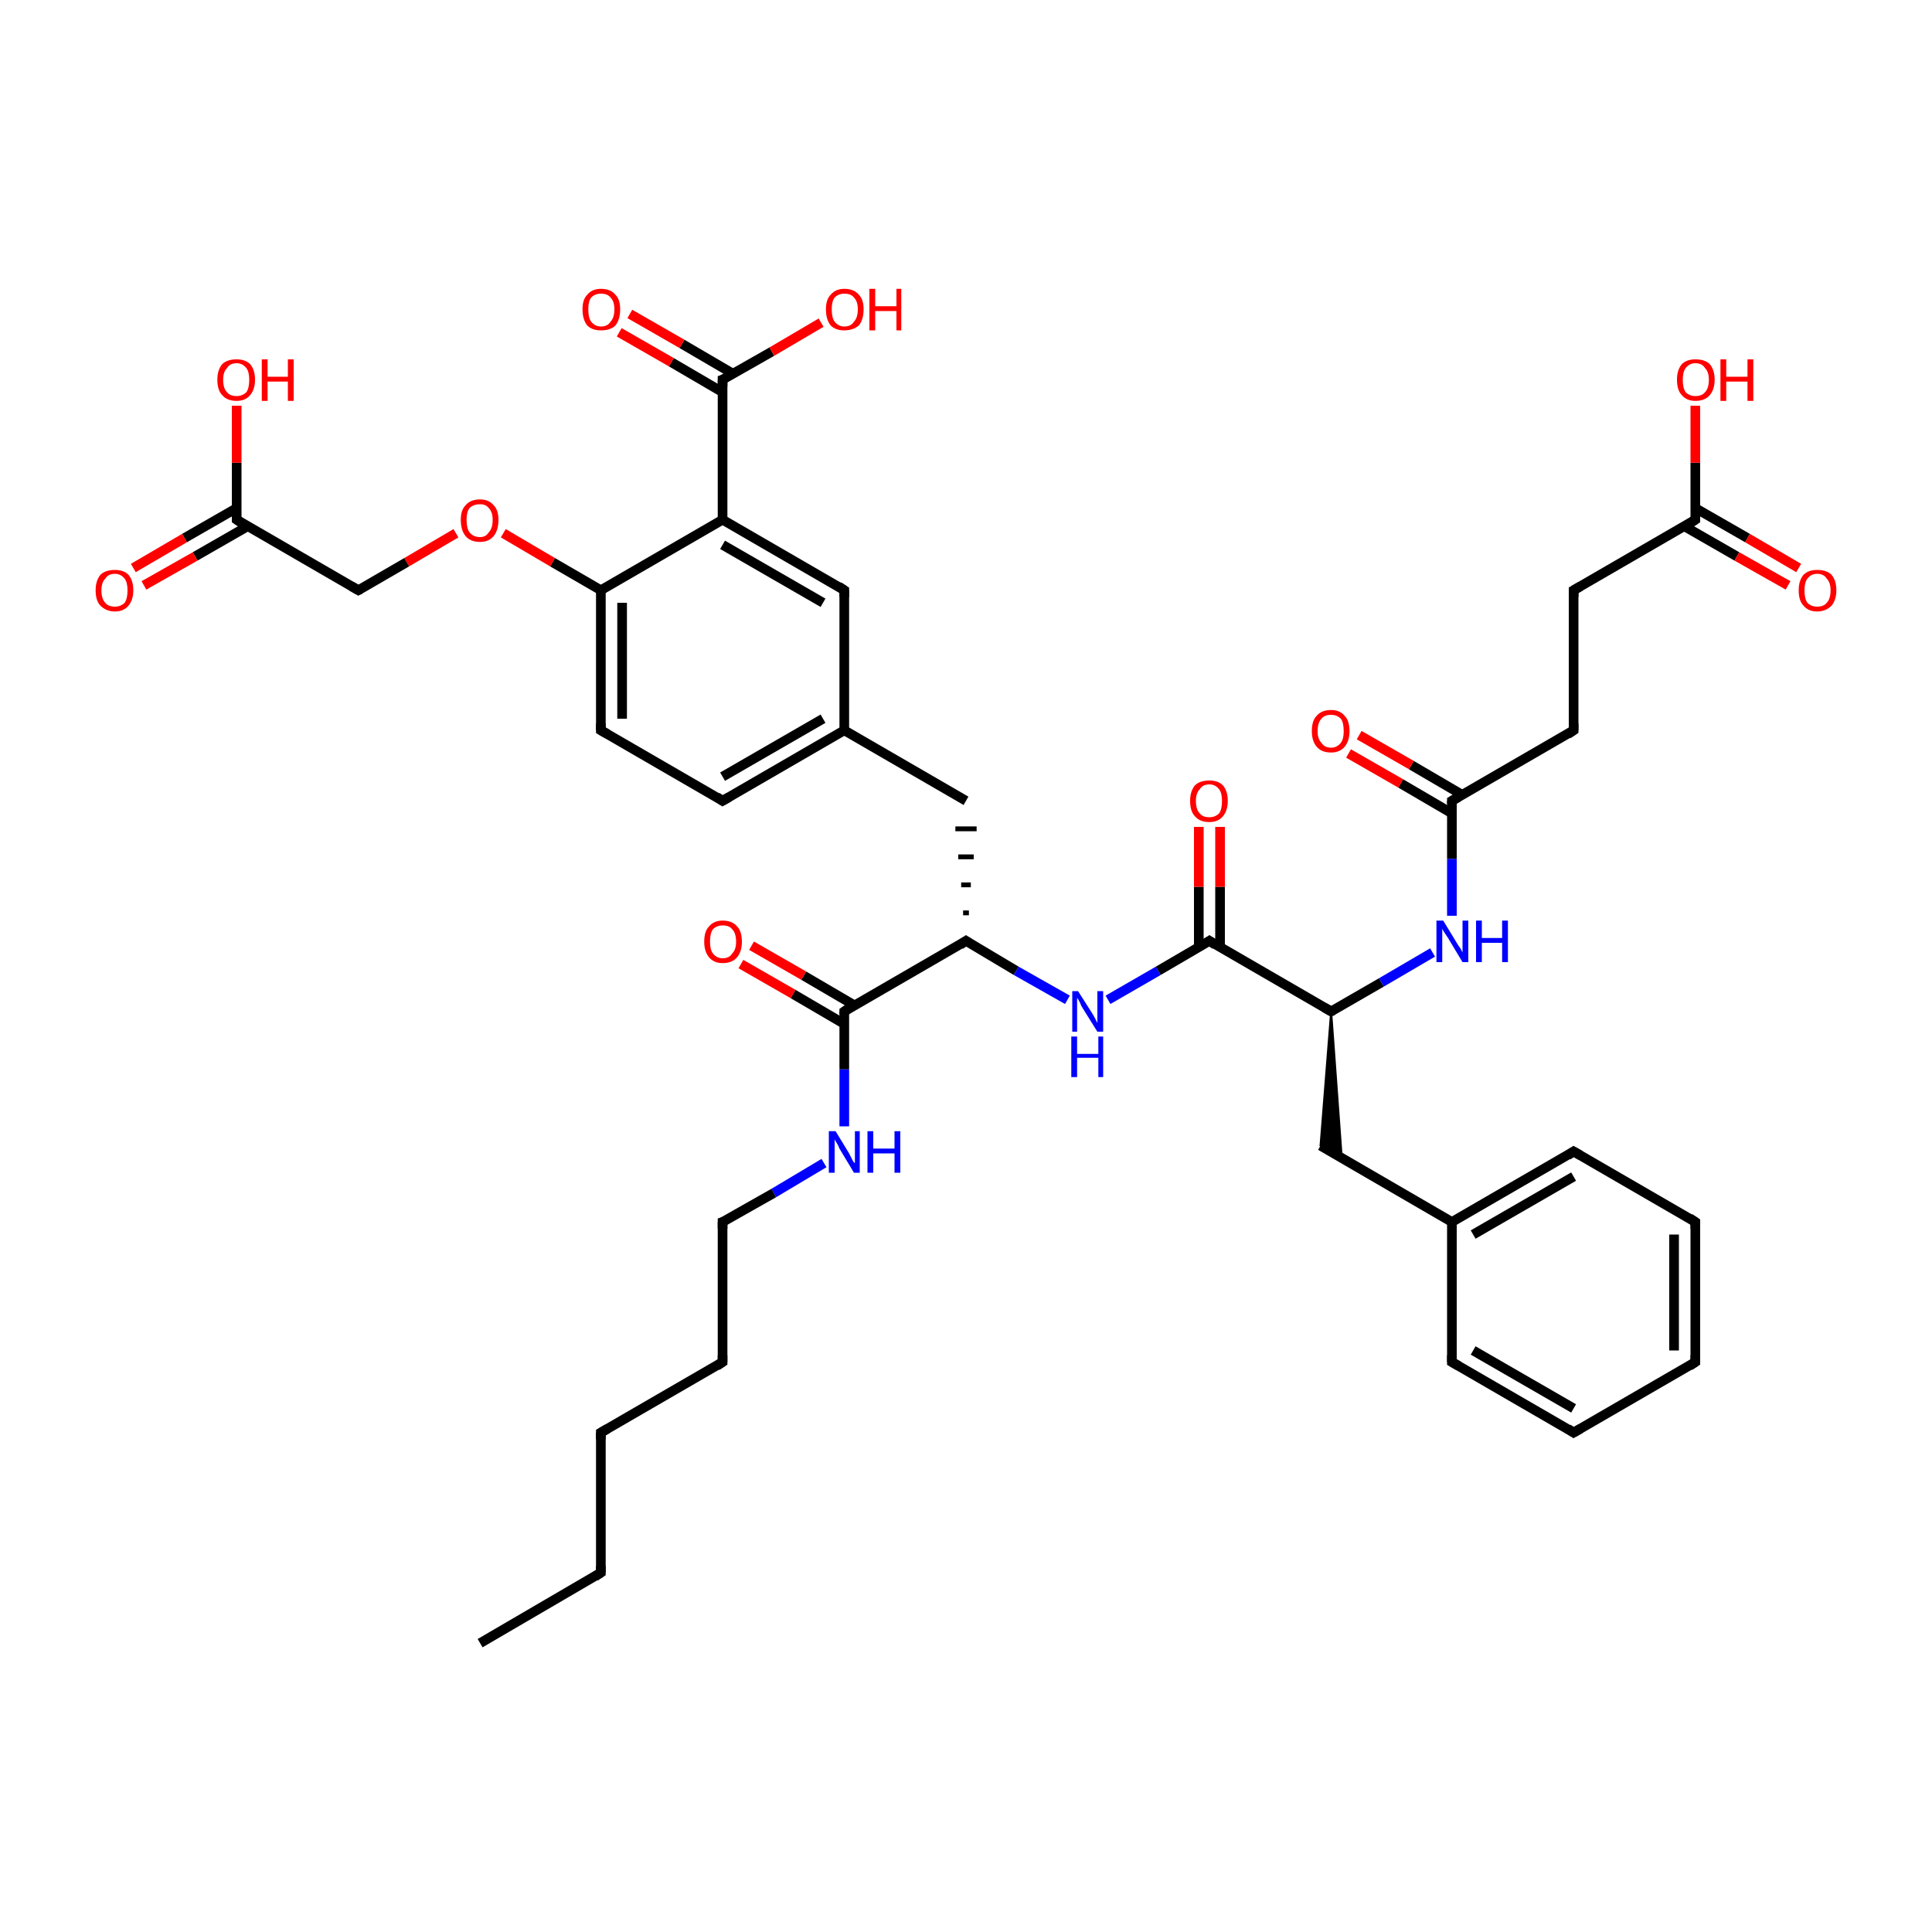<?xml version='1.0' encoding='iso-8859-1'?>
<svg version='1.1' baseProfile='full'
              xmlns='http://www.w3.org/2000/svg'
                      xmlns:rdkit='http://www.rdkit.org/xml'
                      xmlns:xlink='http://www.w3.org/1999/xlink'
                  xml:space='preserve'
width='200px' height='200px' viewBox='0 0 200 200'>
<!-- END OF HEADER -->
<rect style='opacity:1.0;fill:#FFFFFF;stroke:none' width='200.0' height='200.0' x='0.0' y='0.0'> </rect>
<path class='bond-0 atom-0 atom-1' d='M 62.2,61.1 L 62.2,75.6' style='fill:none;fill-rule:evenodd;stroke:#000000;stroke-width:1.0px;stroke-linecap:butt;stroke-linejoin:miter;stroke-opacity:1' />
<path class='bond-0 atom-0 atom-1' d='M 64.4,62.4 L 64.4,74.4' style='fill:none;fill-rule:evenodd;stroke:#000000;stroke-width:1.0px;stroke-linecap:butt;stroke-linejoin:miter;stroke-opacity:1' />
<path class='bond-1 atom-0 atom-5' d='M 62.2,61.1 L 74.8,53.8' style='fill:none;fill-rule:evenodd;stroke:#000000;stroke-width:1.0px;stroke-linecap:butt;stroke-linejoin:miter;stroke-opacity:1' />
<path class='bond-2 atom-0 atom-8' d='M 62.2,61.1 L 57.2,58.2' style='fill:none;fill-rule:evenodd;stroke:#000000;stroke-width:1.0px;stroke-linecap:butt;stroke-linejoin:miter;stroke-opacity:1' />
<path class='bond-2 atom-0 atom-8' d='M 57.2,58.2 L 52.1,55.2' style='fill:none;fill-rule:evenodd;stroke:#FF0000;stroke-width:1.0px;stroke-linecap:butt;stroke-linejoin:miter;stroke-opacity:1' />
<path class='bond-3 atom-1 atom-2' d='M 62.2,75.6 L 74.8,82.9' style='fill:none;fill-rule:evenodd;stroke:#000000;stroke-width:1.0px;stroke-linecap:butt;stroke-linejoin:miter;stroke-opacity:1' />
<path class='bond-4 atom-2 atom-3' d='M 74.8,82.9 L 87.4,75.6' style='fill:none;fill-rule:evenodd;stroke:#000000;stroke-width:1.0px;stroke-linecap:butt;stroke-linejoin:miter;stroke-opacity:1' />
<path class='bond-4 atom-2 atom-3' d='M 74.8,80.4 L 85.2,74.4' style='fill:none;fill-rule:evenodd;stroke:#000000;stroke-width:1.0px;stroke-linecap:butt;stroke-linejoin:miter;stroke-opacity:1' />
<path class='bond-5 atom-3 atom-4' d='M 87.4,75.6 L 87.4,61.1' style='fill:none;fill-rule:evenodd;stroke:#000000;stroke-width:1.0px;stroke-linecap:butt;stroke-linejoin:miter;stroke-opacity:1' />
<path class='bond-6 atom-3 atom-6' d='M 87.4,75.6 L 100.0,82.9' style='fill:none;fill-rule:evenodd;stroke:#000000;stroke-width:1.0px;stroke-linecap:butt;stroke-linejoin:miter;stroke-opacity:1' />
<path class='bond-7 atom-4 atom-5' d='M 87.4,61.1 L 74.8,53.8' style='fill:none;fill-rule:evenodd;stroke:#000000;stroke-width:1.0px;stroke-linecap:butt;stroke-linejoin:miter;stroke-opacity:1' />
<path class='bond-7 atom-4 atom-5' d='M 85.2,62.4 L 74.8,56.4' style='fill:none;fill-rule:evenodd;stroke:#000000;stroke-width:1.0px;stroke-linecap:butt;stroke-linejoin:miter;stroke-opacity:1' />
<path class='bond-8 atom-5 atom-26' d='M 74.8,53.8 L 74.8,39.3' style='fill:none;fill-rule:evenodd;stroke:#000000;stroke-width:1.0px;stroke-linecap:butt;stroke-linejoin:miter;stroke-opacity:1' />
<path class='bond-9 atom-7 atom-6' d='M 100.3,94.5 L 99.7,94.5' style='fill:none;fill-rule:evenodd;stroke:#000000;stroke-width:0.5px;stroke-linecap:butt;stroke-linejoin:miter;stroke-opacity:1' />
<path class='bond-9 atom-7 atom-6' d='M 100.5,91.6 L 99.5,91.6' style='fill:none;fill-rule:evenodd;stroke:#000000;stroke-width:0.5px;stroke-linecap:butt;stroke-linejoin:miter;stroke-opacity:1' />
<path class='bond-9 atom-7 atom-6' d='M 100.8,88.7 L 99.2,88.7' style='fill:none;fill-rule:evenodd;stroke:#000000;stroke-width:0.5px;stroke-linecap:butt;stroke-linejoin:miter;stroke-opacity:1' />
<path class='bond-9 atom-7 atom-6' d='M 101.1,85.8 L 98.9,85.8' style='fill:none;fill-rule:evenodd;stroke:#000000;stroke-width:0.5px;stroke-linecap:butt;stroke-linejoin:miter;stroke-opacity:1' />
<path class='bond-10 atom-7 atom-9' d='M 100.0,97.4 L 105.2,100.5' style='fill:none;fill-rule:evenodd;stroke:#000000;stroke-width:1.0px;stroke-linecap:butt;stroke-linejoin:miter;stroke-opacity:1' />
<path class='bond-10 atom-7 atom-9' d='M 105.2,100.5 L 110.5,103.5' style='fill:none;fill-rule:evenodd;stroke:#0000FF;stroke-width:1.0px;stroke-linecap:butt;stroke-linejoin:miter;stroke-opacity:1' />
<path class='bond-11 atom-7 atom-10' d='M 100.0,97.4 L 87.4,104.7' style='fill:none;fill-rule:evenodd;stroke:#000000;stroke-width:1.0px;stroke-linecap:butt;stroke-linejoin:miter;stroke-opacity:1' />
<path class='bond-12 atom-8 atom-22' d='M 47.2,55.2 L 42.1,58.2' style='fill:none;fill-rule:evenodd;stroke:#FF0000;stroke-width:1.0px;stroke-linecap:butt;stroke-linejoin:miter;stroke-opacity:1' />
<path class='bond-12 atom-8 atom-22' d='M 42.1,58.2 L 37.1,61.1' style='fill:none;fill-rule:evenodd;stroke:#000000;stroke-width:1.0px;stroke-linecap:butt;stroke-linejoin:miter;stroke-opacity:1' />
<path class='bond-13 atom-9 atom-11' d='M 114.7,103.5 L 119.9,100.5' style='fill:none;fill-rule:evenodd;stroke:#0000FF;stroke-width:1.0px;stroke-linecap:butt;stroke-linejoin:miter;stroke-opacity:1' />
<path class='bond-13 atom-9 atom-11' d='M 119.9,100.5 L 125.2,97.4' style='fill:none;fill-rule:evenodd;stroke:#000000;stroke-width:1.0px;stroke-linecap:butt;stroke-linejoin:miter;stroke-opacity:1' />
<path class='bond-14 atom-10 atom-12' d='M 87.4,104.7 L 87.4,110.7' style='fill:none;fill-rule:evenodd;stroke:#000000;stroke-width:1.0px;stroke-linecap:butt;stroke-linejoin:miter;stroke-opacity:1' />
<path class='bond-14 atom-10 atom-12' d='M 87.4,110.7 L 87.4,116.6' style='fill:none;fill-rule:evenodd;stroke:#0000FF;stroke-width:1.0px;stroke-linecap:butt;stroke-linejoin:miter;stroke-opacity:1' />
<path class='bond-15 atom-10 atom-13' d='M 88.5,104.1 L 83.2,101.0' style='fill:none;fill-rule:evenodd;stroke:#000000;stroke-width:1.0px;stroke-linecap:butt;stroke-linejoin:miter;stroke-opacity:1' />
<path class='bond-15 atom-10 atom-13' d='M 83.2,101.0 L 77.8,97.9' style='fill:none;fill-rule:evenodd;stroke:#FF0000;stroke-width:1.0px;stroke-linecap:butt;stroke-linejoin:miter;stroke-opacity:1' />
<path class='bond-15 atom-10 atom-13' d='M 87.4,106.0 L 82.1,102.9' style='fill:none;fill-rule:evenodd;stroke:#000000;stroke-width:1.0px;stroke-linecap:butt;stroke-linejoin:miter;stroke-opacity:1' />
<path class='bond-15 atom-10 atom-13' d='M 82.1,102.9 L 76.7,99.8' style='fill:none;fill-rule:evenodd;stroke:#FF0000;stroke-width:1.0px;stroke-linecap:butt;stroke-linejoin:miter;stroke-opacity:1' />
<path class='bond-16 atom-11 atom-19' d='M 126.3,98.1 L 126.3,91.8' style='fill:none;fill-rule:evenodd;stroke:#000000;stroke-width:1.0px;stroke-linecap:butt;stroke-linejoin:miter;stroke-opacity:1' />
<path class='bond-16 atom-11 atom-19' d='M 126.3,91.8 L 126.3,85.6' style='fill:none;fill-rule:evenodd;stroke:#FF0000;stroke-width:1.0px;stroke-linecap:butt;stroke-linejoin:miter;stroke-opacity:1' />
<path class='bond-16 atom-11 atom-19' d='M 124.1,98.1 L 124.1,91.8' style='fill:none;fill-rule:evenodd;stroke:#000000;stroke-width:1.0px;stroke-linecap:butt;stroke-linejoin:miter;stroke-opacity:1' />
<path class='bond-16 atom-11 atom-19' d='M 124.1,91.8 L 124.1,85.6' style='fill:none;fill-rule:evenodd;stroke:#FF0000;stroke-width:1.0px;stroke-linecap:butt;stroke-linejoin:miter;stroke-opacity:1' />
<path class='bond-17 atom-11 atom-20' d='M 125.2,97.4 L 137.8,104.7' style='fill:none;fill-rule:evenodd;stroke:#000000;stroke-width:1.0px;stroke-linecap:butt;stroke-linejoin:miter;stroke-opacity:1' />
<path class='bond-18 atom-12 atom-14' d='M 85.3,120.4 L 80.1,123.5' style='fill:none;fill-rule:evenodd;stroke:#0000FF;stroke-width:1.0px;stroke-linecap:butt;stroke-linejoin:miter;stroke-opacity:1' />
<path class='bond-18 atom-12 atom-14' d='M 80.1,123.5 L 74.8,126.5' style='fill:none;fill-rule:evenodd;stroke:#000000;stroke-width:1.0px;stroke-linecap:butt;stroke-linejoin:miter;stroke-opacity:1' />
<path class='bond-19 atom-14 atom-15' d='M 74.8,126.5 L 74.8,141.0' style='fill:none;fill-rule:evenodd;stroke:#000000;stroke-width:1.0px;stroke-linecap:butt;stroke-linejoin:miter;stroke-opacity:1' />
<path class='bond-20 atom-15 atom-16' d='M 74.8,141.0 L 62.2,148.3' style='fill:none;fill-rule:evenodd;stroke:#000000;stroke-width:1.0px;stroke-linecap:butt;stroke-linejoin:miter;stroke-opacity:1' />
<path class='bond-21 atom-16 atom-17' d='M 62.2,148.3 L 62.2,162.8' style='fill:none;fill-rule:evenodd;stroke:#000000;stroke-width:1.0px;stroke-linecap:butt;stroke-linejoin:miter;stroke-opacity:1' />
<path class='bond-22 atom-17 atom-18' d='M 62.2,162.8 L 49.7,170.1' style='fill:none;fill-rule:evenodd;stroke:#000000;stroke-width:1.0px;stroke-linecap:butt;stroke-linejoin:miter;stroke-opacity:1' />
<path class='bond-23 atom-20 atom-21' d='M 137.8,104.7 L 143.0,101.7' style='fill:none;fill-rule:evenodd;stroke:#000000;stroke-width:1.0px;stroke-linecap:butt;stroke-linejoin:miter;stroke-opacity:1' />
<path class='bond-23 atom-20 atom-21' d='M 143.0,101.7 L 148.3,98.6' style='fill:none;fill-rule:evenodd;stroke:#0000FF;stroke-width:1.0px;stroke-linecap:butt;stroke-linejoin:miter;stroke-opacity:1' />
<path class='bond-24 atom-20 atom-29' d='M 137.8,104.7 L 138.9,119.9 L 136.7,118.6 Z' style='fill:#000000;fill-rule:evenodd;fill-opacity:1;stroke:#000000;stroke-width:0.2px;stroke-linecap:butt;stroke-linejoin:miter;stroke-miterlimit:10;stroke-opacity:1;' />
<path class='bond-25 atom-21 atom-36' d='M 150.3,94.8 L 150.3,88.9' style='fill:none;fill-rule:evenodd;stroke:#0000FF;stroke-width:1.0px;stroke-linecap:butt;stroke-linejoin:miter;stroke-opacity:1' />
<path class='bond-25 atom-21 atom-36' d='M 150.3,88.9 L 150.3,82.9' style='fill:none;fill-rule:evenodd;stroke:#000000;stroke-width:1.0px;stroke-linecap:butt;stroke-linejoin:miter;stroke-opacity:1' />
<path class='bond-26 atom-22 atom-23' d='M 37.1,61.1 L 24.5,53.8' style='fill:none;fill-rule:evenodd;stroke:#000000;stroke-width:1.0px;stroke-linecap:butt;stroke-linejoin:miter;stroke-opacity:1' />
<path class='bond-27 atom-23 atom-24' d='M 24.5,52.6 L 19.1,55.7' style='fill:none;fill-rule:evenodd;stroke:#000000;stroke-width:1.0px;stroke-linecap:butt;stroke-linejoin:miter;stroke-opacity:1' />
<path class='bond-27 atom-23 atom-24' d='M 19.1,55.7 L 13.8,58.8' style='fill:none;fill-rule:evenodd;stroke:#FF0000;stroke-width:1.0px;stroke-linecap:butt;stroke-linejoin:miter;stroke-opacity:1' />
<path class='bond-27 atom-23 atom-24' d='M 25.6,54.5 L 20.2,57.6' style='fill:none;fill-rule:evenodd;stroke:#000000;stroke-width:1.0px;stroke-linecap:butt;stroke-linejoin:miter;stroke-opacity:1' />
<path class='bond-27 atom-23 atom-24' d='M 20.2,57.6 L 14.9,60.6' style='fill:none;fill-rule:evenodd;stroke:#FF0000;stroke-width:1.0px;stroke-linecap:butt;stroke-linejoin:miter;stroke-opacity:1' />
<path class='bond-28 atom-23 atom-25' d='M 24.5,53.8 L 24.5,47.9' style='fill:none;fill-rule:evenodd;stroke:#000000;stroke-width:1.0px;stroke-linecap:butt;stroke-linejoin:miter;stroke-opacity:1' />
<path class='bond-28 atom-23 atom-25' d='M 24.5,47.9 L 24.5,42.0' style='fill:none;fill-rule:evenodd;stroke:#FF0000;stroke-width:1.0px;stroke-linecap:butt;stroke-linejoin:miter;stroke-opacity:1' />
<path class='bond-29 atom-26 atom-27' d='M 74.8,39.3 L 79.9,36.4' style='fill:none;fill-rule:evenodd;stroke:#000000;stroke-width:1.0px;stroke-linecap:butt;stroke-linejoin:miter;stroke-opacity:1' />
<path class='bond-29 atom-26 atom-27' d='M 79.9,36.4 L 85.0,33.4' style='fill:none;fill-rule:evenodd;stroke:#FF0000;stroke-width:1.0px;stroke-linecap:butt;stroke-linejoin:miter;stroke-opacity:1' />
<path class='bond-30 atom-26 atom-28' d='M 75.9,38.7 L 70.6,35.6' style='fill:none;fill-rule:evenodd;stroke:#000000;stroke-width:1.0px;stroke-linecap:butt;stroke-linejoin:miter;stroke-opacity:1' />
<path class='bond-30 atom-26 atom-28' d='M 70.6,35.6 L 65.2,32.5' style='fill:none;fill-rule:evenodd;stroke:#FF0000;stroke-width:1.0px;stroke-linecap:butt;stroke-linejoin:miter;stroke-opacity:1' />
<path class='bond-30 atom-26 atom-28' d='M 74.8,40.6 L 69.5,37.5' style='fill:none;fill-rule:evenodd;stroke:#000000;stroke-width:1.0px;stroke-linecap:butt;stroke-linejoin:miter;stroke-opacity:1' />
<path class='bond-30 atom-26 atom-28' d='M 69.5,37.5 L 64.1,34.4' style='fill:none;fill-rule:evenodd;stroke:#FF0000;stroke-width:1.0px;stroke-linecap:butt;stroke-linejoin:miter;stroke-opacity:1' />
<path class='bond-31 atom-29 atom-30' d='M 136.7,118.6 L 150.3,126.5' style='fill:none;fill-rule:evenodd;stroke:#000000;stroke-width:1.0px;stroke-linecap:butt;stroke-linejoin:miter;stroke-opacity:1' />
<path class='bond-32 atom-30 atom-31' d='M 150.3,126.5 L 162.9,119.2' style='fill:none;fill-rule:evenodd;stroke:#000000;stroke-width:1.0px;stroke-linecap:butt;stroke-linejoin:miter;stroke-opacity:1' />
<path class='bond-32 atom-30 atom-31' d='M 152.5,127.8 L 162.9,121.8' style='fill:none;fill-rule:evenodd;stroke:#000000;stroke-width:1.0px;stroke-linecap:butt;stroke-linejoin:miter;stroke-opacity:1' />
<path class='bond-33 atom-30 atom-35' d='M 150.3,126.5 L 150.3,141.0' style='fill:none;fill-rule:evenodd;stroke:#000000;stroke-width:1.0px;stroke-linecap:butt;stroke-linejoin:miter;stroke-opacity:1' />
<path class='bond-34 atom-31 atom-32' d='M 162.9,119.2 L 175.5,126.5' style='fill:none;fill-rule:evenodd;stroke:#000000;stroke-width:1.0px;stroke-linecap:butt;stroke-linejoin:miter;stroke-opacity:1' />
<path class='bond-35 atom-32 atom-33' d='M 175.5,126.5 L 175.5,141.0' style='fill:none;fill-rule:evenodd;stroke:#000000;stroke-width:1.0px;stroke-linecap:butt;stroke-linejoin:miter;stroke-opacity:1' />
<path class='bond-35 atom-32 atom-33' d='M 173.3,127.8 L 173.3,139.8' style='fill:none;fill-rule:evenodd;stroke:#000000;stroke-width:1.0px;stroke-linecap:butt;stroke-linejoin:miter;stroke-opacity:1' />
<path class='bond-36 atom-33 atom-34' d='M 175.5,141.0 L 162.9,148.3' style='fill:none;fill-rule:evenodd;stroke:#000000;stroke-width:1.0px;stroke-linecap:butt;stroke-linejoin:miter;stroke-opacity:1' />
<path class='bond-37 atom-34 atom-35' d='M 162.9,148.3 L 150.3,141.0' style='fill:none;fill-rule:evenodd;stroke:#000000;stroke-width:1.0px;stroke-linecap:butt;stroke-linejoin:miter;stroke-opacity:1' />
<path class='bond-37 atom-34 atom-35' d='M 162.9,145.8 L 152.5,139.8' style='fill:none;fill-rule:evenodd;stroke:#000000;stroke-width:1.0px;stroke-linecap:butt;stroke-linejoin:miter;stroke-opacity:1' />
<path class='bond-38 atom-36 atom-37' d='M 150.3,82.9 L 162.9,75.6' style='fill:none;fill-rule:evenodd;stroke:#000000;stroke-width:1.0px;stroke-linecap:butt;stroke-linejoin:miter;stroke-opacity:1' />
<path class='bond-39 atom-36 atom-42' d='M 151.4,82.3 L 146.1,79.2' style='fill:none;fill-rule:evenodd;stroke:#000000;stroke-width:1.0px;stroke-linecap:butt;stroke-linejoin:miter;stroke-opacity:1' />
<path class='bond-39 atom-36 atom-42' d='M 146.1,79.2 L 140.7,76.1' style='fill:none;fill-rule:evenodd;stroke:#FF0000;stroke-width:1.0px;stroke-linecap:butt;stroke-linejoin:miter;stroke-opacity:1' />
<path class='bond-39 atom-36 atom-42' d='M 150.3,84.2 L 145.0,81.1' style='fill:none;fill-rule:evenodd;stroke:#000000;stroke-width:1.0px;stroke-linecap:butt;stroke-linejoin:miter;stroke-opacity:1' />
<path class='bond-39 atom-36 atom-42' d='M 145.0,81.1 L 139.6,78.0' style='fill:none;fill-rule:evenodd;stroke:#FF0000;stroke-width:1.0px;stroke-linecap:butt;stroke-linejoin:miter;stroke-opacity:1' />
<path class='bond-40 atom-37 atom-38' d='M 162.9,75.6 L 162.9,61.1' style='fill:none;fill-rule:evenodd;stroke:#000000;stroke-width:1.0px;stroke-linecap:butt;stroke-linejoin:miter;stroke-opacity:1' />
<path class='bond-41 atom-38 atom-39' d='M 162.9,61.1 L 175.5,53.8' style='fill:none;fill-rule:evenodd;stroke:#000000;stroke-width:1.0px;stroke-linecap:butt;stroke-linejoin:miter;stroke-opacity:1' />
<path class='bond-42 atom-39 atom-40' d='M 175.5,53.8 L 175.5,47.9' style='fill:none;fill-rule:evenodd;stroke:#000000;stroke-width:1.0px;stroke-linecap:butt;stroke-linejoin:miter;stroke-opacity:1' />
<path class='bond-42 atom-39 atom-40' d='M 175.5,47.9 L 175.5,42.0' style='fill:none;fill-rule:evenodd;stroke:#FF0000;stroke-width:1.0px;stroke-linecap:butt;stroke-linejoin:miter;stroke-opacity:1' />
<path class='bond-43 atom-39 atom-41' d='M 174.4,54.5 L 179.8,57.6' style='fill:none;fill-rule:evenodd;stroke:#000000;stroke-width:1.0px;stroke-linecap:butt;stroke-linejoin:miter;stroke-opacity:1' />
<path class='bond-43 atom-39 atom-41' d='M 179.8,57.6 L 185.1,60.6' style='fill:none;fill-rule:evenodd;stroke:#FF0000;stroke-width:1.0px;stroke-linecap:butt;stroke-linejoin:miter;stroke-opacity:1' />
<path class='bond-43 atom-39 atom-41' d='M 175.5,52.6 L 180.9,55.7' style='fill:none;fill-rule:evenodd;stroke:#000000;stroke-width:1.0px;stroke-linecap:butt;stroke-linejoin:miter;stroke-opacity:1' />
<path class='bond-43 atom-39 atom-41' d='M 180.9,55.7 L 186.2,58.8' style='fill:none;fill-rule:evenodd;stroke:#FF0000;stroke-width:1.0px;stroke-linecap:butt;stroke-linejoin:miter;stroke-opacity:1' />
<path d='M 62.2,74.9 L 62.2,75.6 L 62.9,76.0' style='fill:none;stroke:#000000;stroke-width:1.0px;stroke-linecap:butt;stroke-linejoin:miter;stroke-miterlimit:10;stroke-opacity:1;' />
<path d='M 74.2,82.5 L 74.8,82.9 L 75.5,82.5' style='fill:none;stroke:#000000;stroke-width:1.0px;stroke-linecap:butt;stroke-linejoin:miter;stroke-miterlimit:10;stroke-opacity:1;' />
<path d='M 87.4,61.8 L 87.4,61.1 L 86.8,60.7' style='fill:none;stroke:#000000;stroke-width:1.0px;stroke-linecap:butt;stroke-linejoin:miter;stroke-miterlimit:10;stroke-opacity:1;' />
<path d='M 100.3,97.6 L 100.0,97.4 L 99.4,97.8' style='fill:none;stroke:#000000;stroke-width:1.0px;stroke-linecap:butt;stroke-linejoin:miter;stroke-miterlimit:10;stroke-opacity:1;' />
<path d='M 88.0,104.3 L 87.4,104.7 L 87.4,105.0' style='fill:none;stroke:#000000;stroke-width:1.0px;stroke-linecap:butt;stroke-linejoin:miter;stroke-miterlimit:10;stroke-opacity:1;' />
<path d='M 124.9,97.6 L 125.2,97.4 L 125.8,97.8' style='fill:none;stroke:#000000;stroke-width:1.0px;stroke-linecap:butt;stroke-linejoin:miter;stroke-miterlimit:10;stroke-opacity:1;' />
<path d='M 75.1,126.4 L 74.8,126.5 L 74.8,127.2' style='fill:none;stroke:#000000;stroke-width:1.0px;stroke-linecap:butt;stroke-linejoin:miter;stroke-miterlimit:10;stroke-opacity:1;' />
<path d='M 74.8,140.3 L 74.8,141.0 L 74.2,141.4' style='fill:none;stroke:#000000;stroke-width:1.0px;stroke-linecap:butt;stroke-linejoin:miter;stroke-miterlimit:10;stroke-opacity:1;' />
<path d='M 62.9,147.9 L 62.2,148.3 L 62.2,149.0' style='fill:none;stroke:#000000;stroke-width:1.0px;stroke-linecap:butt;stroke-linejoin:miter;stroke-miterlimit:10;stroke-opacity:1;' />
<path d='M 62.2,162.1 L 62.2,162.8 L 61.6,163.2' style='fill:none;stroke:#000000;stroke-width:1.0px;stroke-linecap:butt;stroke-linejoin:miter;stroke-miterlimit:10;stroke-opacity:1;' />
<path d='M 137.1,104.3 L 137.8,104.7 L 138.0,104.6' style='fill:none;stroke:#000000;stroke-width:1.0px;stroke-linecap:butt;stroke-linejoin:miter;stroke-miterlimit:10;stroke-opacity:1;' />
<path d='M 37.3,61.0 L 37.1,61.1 L 36.4,60.7' style='fill:none;stroke:#000000;stroke-width:1.0px;stroke-linecap:butt;stroke-linejoin:miter;stroke-miterlimit:10;stroke-opacity:1;' />
<path d='M 25.1,54.2 L 24.5,53.8 L 24.5,53.5' style='fill:none;stroke:#000000;stroke-width:1.0px;stroke-linecap:butt;stroke-linejoin:miter;stroke-miterlimit:10;stroke-opacity:1;' />
<path d='M 74.8,40.0 L 74.8,39.3 L 75.1,39.2' style='fill:none;stroke:#000000;stroke-width:1.0px;stroke-linecap:butt;stroke-linejoin:miter;stroke-miterlimit:10;stroke-opacity:1;' />
<path d='M 162.3,119.6 L 162.9,119.2 L 163.6,119.6' style='fill:none;stroke:#000000;stroke-width:1.0px;stroke-linecap:butt;stroke-linejoin:miter;stroke-miterlimit:10;stroke-opacity:1;' />
<path d='M 174.9,126.1 L 175.5,126.5 L 175.5,127.2' style='fill:none;stroke:#000000;stroke-width:1.0px;stroke-linecap:butt;stroke-linejoin:miter;stroke-miterlimit:10;stroke-opacity:1;' />
<path d='M 175.5,140.3 L 175.5,141.0 L 174.9,141.4' style='fill:none;stroke:#000000;stroke-width:1.0px;stroke-linecap:butt;stroke-linejoin:miter;stroke-miterlimit:10;stroke-opacity:1;' />
<path d='M 163.6,147.9 L 162.9,148.3 L 162.3,147.9' style='fill:none;stroke:#000000;stroke-width:1.0px;stroke-linecap:butt;stroke-linejoin:miter;stroke-miterlimit:10;stroke-opacity:1;' />
<path d='M 150.3,140.3 L 150.3,141.0 L 151.0,141.4' style='fill:none;stroke:#000000;stroke-width:1.0px;stroke-linecap:butt;stroke-linejoin:miter;stroke-miterlimit:10;stroke-opacity:1;' />
<path d='M 150.3,83.2 L 150.3,82.9 L 151.0,82.5' style='fill:none;stroke:#000000;stroke-width:1.0px;stroke-linecap:butt;stroke-linejoin:miter;stroke-miterlimit:10;stroke-opacity:1;' />
<path d='M 162.3,76.0 L 162.9,75.6 L 162.9,74.9' style='fill:none;stroke:#000000;stroke-width:1.0px;stroke-linecap:butt;stroke-linejoin:miter;stroke-miterlimit:10;stroke-opacity:1;' />
<path d='M 162.9,61.8 L 162.9,61.1 L 163.6,60.7' style='fill:none;stroke:#000000;stroke-width:1.0px;stroke-linecap:butt;stroke-linejoin:miter;stroke-miterlimit:10;stroke-opacity:1;' />
<path d='M 174.9,54.2 L 175.5,53.8 L 175.5,53.5' style='fill:none;stroke:#000000;stroke-width:1.0px;stroke-linecap:butt;stroke-linejoin:miter;stroke-miterlimit:10;stroke-opacity:1;' />
<path class='atom-8' d='M 47.7 53.8
Q 47.7 52.8, 48.2 52.3
Q 48.7 51.7, 49.7 51.7
Q 50.6 51.7, 51.1 52.3
Q 51.6 52.8, 51.6 53.8
Q 51.6 54.9, 51.1 55.5
Q 50.6 56.1, 49.7 56.1
Q 48.7 56.1, 48.2 55.5
Q 47.7 54.9, 47.7 53.8
M 49.7 55.6
Q 50.3 55.6, 50.6 55.1
Q 51.0 54.7, 51.0 53.8
Q 51.0 53.0, 50.6 52.6
Q 50.3 52.2, 49.7 52.2
Q 49.0 52.2, 48.6 52.6
Q 48.3 53.0, 48.3 53.8
Q 48.3 54.7, 48.6 55.1
Q 49.0 55.6, 49.7 55.6
' fill='#FF0000'/>
<path class='atom-9' d='M 111.6 102.6
L 113.0 104.8
Q 113.2 105.1, 113.4 105.5
Q 113.6 105.9, 113.6 105.9
L 113.6 102.6
L 114.2 102.6
L 114.2 106.8
L 113.6 106.8
L 112.1 104.4
Q 111.9 104.1, 111.8 103.8
Q 111.6 103.4, 111.5 103.3
L 111.5 106.8
L 111.0 106.8
L 111.0 102.6
L 111.6 102.6
' fill='#0000FF'/>
<path class='atom-9' d='M 110.9 107.3
L 111.5 107.3
L 111.5 109.1
L 113.7 109.1
L 113.7 107.3
L 114.2 107.3
L 114.2 111.5
L 113.7 111.5
L 113.7 109.5
L 111.5 109.5
L 111.5 111.5
L 110.9 111.5
L 110.9 107.3
' fill='#0000FF'/>
<path class='atom-12' d='M 86.5 117.1
L 87.9 119.4
Q 88.0 119.6, 88.2 120.0
Q 88.4 120.4, 88.5 120.4
L 88.5 117.1
L 89.0 117.1
L 89.0 121.4
L 88.4 121.4
L 86.9 118.9
Q 86.8 118.6, 86.6 118.3
Q 86.4 118.0, 86.4 117.9
L 86.4 121.4
L 85.8 121.4
L 85.8 117.1
L 86.5 117.1
' fill='#0000FF'/>
<path class='atom-12' d='M 89.8 117.1
L 90.4 117.1
L 90.4 118.9
L 92.6 118.9
L 92.6 117.1
L 93.2 117.1
L 93.2 121.4
L 92.6 121.4
L 92.6 119.4
L 90.4 119.4
L 90.4 121.4
L 89.8 121.4
L 89.8 117.1
' fill='#0000FF'/>
<path class='atom-13' d='M 72.9 97.5
Q 72.9 96.4, 73.4 95.9
Q 73.9 95.3, 74.8 95.3
Q 75.8 95.3, 76.3 95.9
Q 76.8 96.4, 76.8 97.5
Q 76.8 98.5, 76.3 99.1
Q 75.8 99.7, 74.8 99.7
Q 73.9 99.7, 73.4 99.1
Q 72.9 98.5, 72.9 97.5
M 74.8 99.2
Q 75.5 99.2, 75.8 98.7
Q 76.2 98.3, 76.2 97.5
Q 76.2 96.6, 75.8 96.2
Q 75.5 95.8, 74.8 95.8
Q 74.2 95.8, 73.8 96.2
Q 73.5 96.6, 73.5 97.5
Q 73.5 98.3, 73.8 98.7
Q 74.2 99.2, 74.8 99.2
' fill='#FF0000'/>
<path class='atom-19' d='M 123.2 82.9
Q 123.2 81.9, 123.7 81.3
Q 124.2 80.8, 125.2 80.8
Q 126.1 80.8, 126.6 81.3
Q 127.1 81.9, 127.1 82.9
Q 127.1 83.9, 126.6 84.5
Q 126.1 85.1, 125.2 85.1
Q 124.2 85.1, 123.7 84.5
Q 123.2 84.0, 123.2 82.9
M 125.2 84.6
Q 125.8 84.6, 126.2 84.2
Q 126.5 83.8, 126.5 82.9
Q 126.5 82.1, 126.2 81.7
Q 125.8 81.2, 125.2 81.2
Q 124.5 81.2, 124.2 81.7
Q 123.8 82.1, 123.8 82.9
Q 123.8 83.8, 124.2 84.2
Q 124.5 84.6, 125.2 84.6
' fill='#FF0000'/>
<path class='atom-21' d='M 149.4 95.3
L 150.8 97.6
Q 150.9 97.8, 151.2 98.2
Q 151.4 98.6, 151.4 98.6
L 151.4 95.3
L 152.0 95.3
L 152.0 99.6
L 151.4 99.6
L 149.9 97.1
Q 149.7 96.8, 149.5 96.5
Q 149.3 96.2, 149.3 96.1
L 149.3 99.6
L 148.7 99.6
L 148.7 95.3
L 149.4 95.3
' fill='#0000FF'/>
<path class='atom-21' d='M 152.8 95.3
L 153.4 95.3
L 153.4 97.1
L 155.5 97.1
L 155.5 95.3
L 156.1 95.3
L 156.1 99.6
L 155.5 99.6
L 155.5 97.6
L 153.4 97.6
L 153.4 99.6
L 152.8 99.6
L 152.8 95.3
' fill='#0000FF'/>
<path class='atom-24' d='M 9.9 61.1
Q 9.9 60.1, 10.4 59.5
Q 10.9 59.0, 11.9 59.0
Q 12.8 59.0, 13.3 59.5
Q 13.8 60.1, 13.8 61.1
Q 13.8 62.1, 13.3 62.7
Q 12.8 63.3, 11.9 63.3
Q 11.0 63.3, 10.4 62.7
Q 9.9 62.2, 9.9 61.1
M 11.9 62.8
Q 12.5 62.8, 12.9 62.4
Q 13.2 62.0, 13.2 61.1
Q 13.2 60.3, 12.9 59.9
Q 12.5 59.4, 11.9 59.4
Q 11.2 59.4, 10.9 59.9
Q 10.5 60.3, 10.5 61.1
Q 10.5 62.0, 10.9 62.4
Q 11.2 62.8, 11.9 62.8
' fill='#FF0000'/>
<path class='atom-25' d='M 22.5 39.3
Q 22.5 38.3, 23.0 37.7
Q 23.5 37.2, 24.5 37.2
Q 25.4 37.2, 25.9 37.7
Q 26.4 38.3, 26.4 39.3
Q 26.4 40.3, 25.9 40.9
Q 25.4 41.5, 24.5 41.5
Q 23.5 41.5, 23.0 40.9
Q 22.5 40.4, 22.5 39.3
M 24.5 41.0
Q 25.1 41.0, 25.5 40.6
Q 25.8 40.2, 25.8 39.3
Q 25.8 38.5, 25.5 38.1
Q 25.1 37.6, 24.5 37.6
Q 23.8 37.6, 23.5 38.1
Q 23.1 38.5, 23.1 39.3
Q 23.1 40.2, 23.5 40.6
Q 23.8 41.0, 24.5 41.0
' fill='#FF0000'/>
<path class='atom-25' d='M 27.1 37.2
L 27.7 37.2
L 27.7 39.0
L 29.8 39.0
L 29.8 37.2
L 30.4 37.2
L 30.4 41.5
L 29.8 41.5
L 29.8 39.5
L 27.7 39.5
L 27.7 41.5
L 27.1 41.5
L 27.1 37.2
' fill='#FF0000'/>
<path class='atom-27' d='M 85.5 32.0
Q 85.5 31.0, 86.0 30.5
Q 86.5 29.9, 87.4 29.9
Q 88.4 29.9, 88.9 30.5
Q 89.4 31.0, 89.4 32.0
Q 89.4 33.1, 88.9 33.7
Q 88.3 34.2, 87.4 34.2
Q 86.5 34.2, 86.0 33.7
Q 85.5 33.1, 85.5 32.0
M 87.4 33.8
Q 88.1 33.8, 88.4 33.3
Q 88.8 32.9, 88.8 32.0
Q 88.8 31.2, 88.4 30.8
Q 88.1 30.4, 87.4 30.4
Q 86.8 30.4, 86.4 30.8
Q 86.1 31.2, 86.1 32.0
Q 86.1 32.9, 86.4 33.3
Q 86.8 33.8, 87.4 33.8
' fill='#FF0000'/>
<path class='atom-27' d='M 90.0 29.9
L 90.6 29.9
L 90.6 31.7
L 92.8 31.7
L 92.8 29.9
L 93.3 29.9
L 93.3 34.2
L 92.8 34.2
L 92.8 32.2
L 90.6 32.2
L 90.6 34.2
L 90.0 34.2
L 90.0 29.9
' fill='#FF0000'/>
<path class='atom-28' d='M 60.3 32.0
Q 60.3 31.0, 60.8 30.5
Q 61.3 29.9, 62.2 29.9
Q 63.2 29.9, 63.7 30.5
Q 64.2 31.0, 64.2 32.0
Q 64.2 33.1, 63.7 33.7
Q 63.2 34.2, 62.2 34.2
Q 61.3 34.2, 60.8 33.7
Q 60.3 33.1, 60.3 32.0
M 62.2 33.8
Q 62.9 33.8, 63.2 33.3
Q 63.6 32.9, 63.6 32.0
Q 63.6 31.2, 63.2 30.8
Q 62.9 30.4, 62.2 30.4
Q 61.6 30.4, 61.2 30.8
Q 60.9 31.2, 60.9 32.0
Q 60.9 32.9, 61.2 33.3
Q 61.6 33.8, 62.2 33.8
' fill='#FF0000'/>
<path class='atom-40' d='M 173.6 39.3
Q 173.6 38.3, 174.1 37.7
Q 174.6 37.2, 175.5 37.2
Q 176.5 37.2, 177.0 37.7
Q 177.5 38.3, 177.5 39.3
Q 177.5 40.3, 177.0 40.9
Q 176.5 41.5, 175.5 41.5
Q 174.6 41.5, 174.1 40.9
Q 173.6 40.4, 173.6 39.3
M 175.5 41.0
Q 176.2 41.0, 176.5 40.6
Q 176.9 40.2, 176.9 39.3
Q 176.9 38.5, 176.5 38.1
Q 176.2 37.6, 175.5 37.6
Q 174.9 37.6, 174.5 38.1
Q 174.2 38.5, 174.2 39.3
Q 174.2 40.2, 174.5 40.6
Q 174.9 41.0, 175.5 41.0
' fill='#FF0000'/>
<path class='atom-40' d='M 178.1 37.2
L 178.7 37.2
L 178.7 39.0
L 180.9 39.0
L 180.9 37.2
L 181.5 37.2
L 181.5 41.5
L 180.9 41.5
L 180.9 39.5
L 178.7 39.5
L 178.7 41.5
L 178.1 41.5
L 178.1 37.2
' fill='#FF0000'/>
<path class='atom-41' d='M 186.2 61.1
Q 186.2 60.1, 186.7 59.5
Q 187.2 59.0, 188.1 59.0
Q 189.1 59.0, 189.6 59.5
Q 190.1 60.1, 190.1 61.1
Q 190.1 62.1, 189.6 62.7
Q 189.0 63.3, 188.1 63.3
Q 187.2 63.3, 186.7 62.7
Q 186.2 62.2, 186.2 61.1
M 188.1 62.8
Q 188.8 62.8, 189.1 62.4
Q 189.5 62.0, 189.5 61.1
Q 189.5 60.3, 189.1 59.9
Q 188.8 59.4, 188.1 59.4
Q 187.5 59.4, 187.1 59.9
Q 186.8 60.3, 186.8 61.1
Q 186.8 62.0, 187.1 62.4
Q 187.5 62.8, 188.1 62.8
' fill='#FF0000'/>
<path class='atom-42' d='M 135.8 75.7
Q 135.8 74.6, 136.3 74.1
Q 136.8 73.5, 137.8 73.5
Q 138.7 73.5, 139.2 74.1
Q 139.7 74.6, 139.7 75.7
Q 139.7 76.7, 139.2 77.3
Q 138.7 77.9, 137.8 77.9
Q 136.8 77.9, 136.3 77.3
Q 135.8 76.7, 135.8 75.7
M 137.8 77.4
Q 138.4 77.4, 138.8 76.9
Q 139.1 76.5, 139.1 75.7
Q 139.1 74.8, 138.8 74.4
Q 138.4 74.0, 137.8 74.0
Q 137.1 74.0, 136.8 74.4
Q 136.4 74.8, 136.4 75.7
Q 136.4 76.5, 136.8 76.9
Q 137.1 77.4, 137.8 77.4
' fill='#FF0000'/>
</svg>
